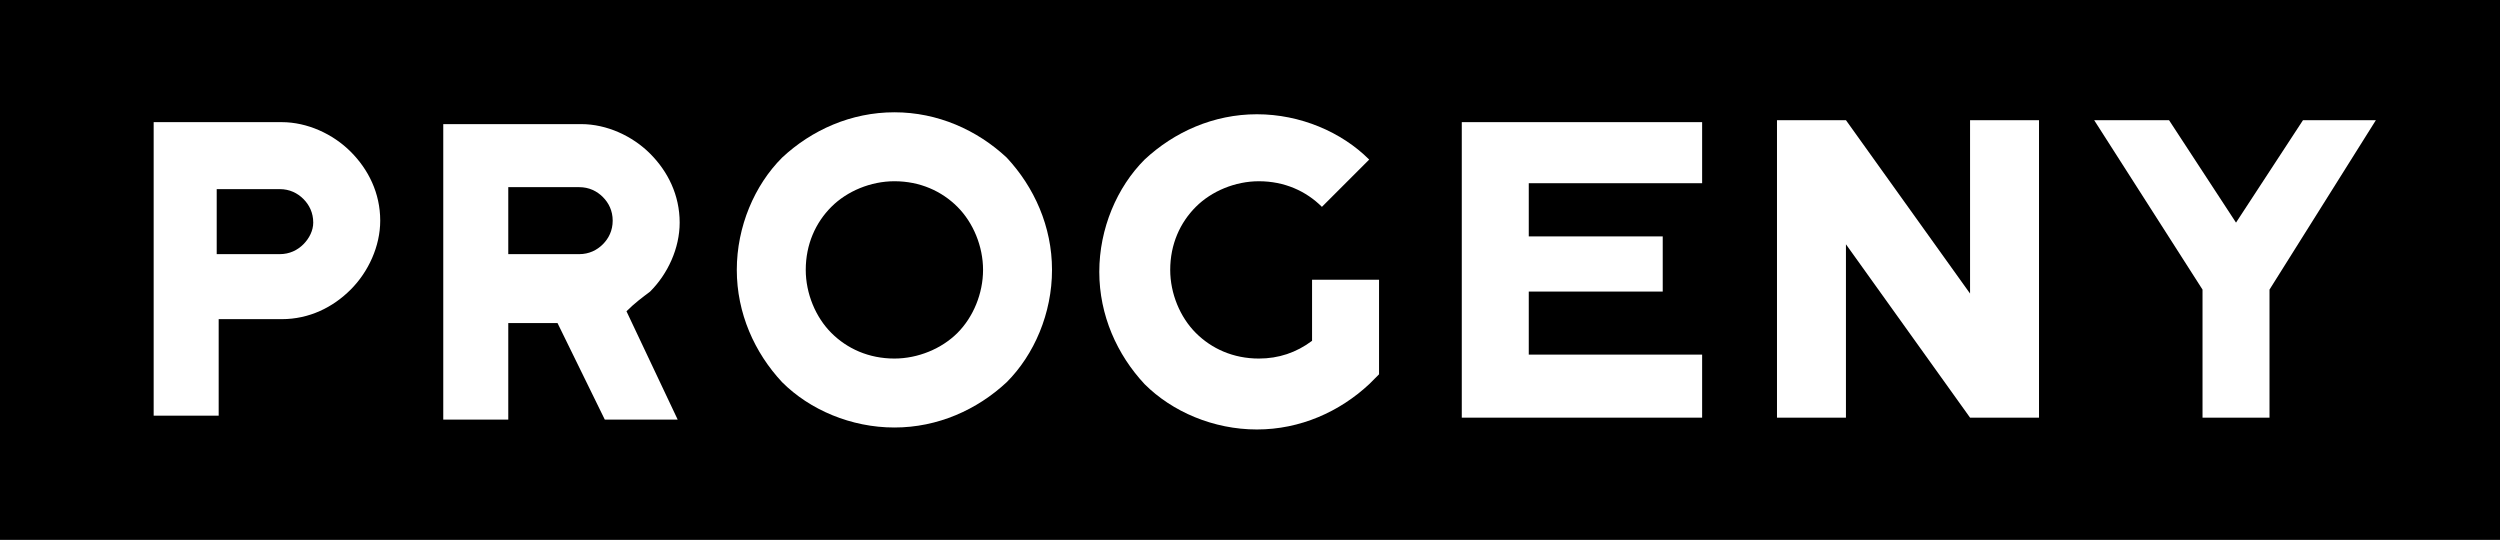 <?xml version="1.0" encoding="utf-8"?>
<!-- Generator: Adobe Illustrator 27.6.1, SVG Export Plug-In . SVG Version: 6.00 Build 0)  -->
<svg version="1.1" id="Layer_1" xmlns="http://www.w3.org/2000/svg" xmlns:xlink="http://www.w3.org/1999/xlink" x="0px" y="0px"
	 viewBox="0 0 126.9 27.4" style="enable-background:new 0 0 126.9 27.4;" xml:space="preserve">
<rect x="0" y="0" width="126.9" height="27.4" fill="#808080" stroke="none"/>
<style type="text/css">
	.st0{fill:none;stroke:#000000;stroke-width:2;stroke-miterlimit:10;}
	.st1{fill:#FFFFFF;}
</style>
<g>
	<path class="st0" d="M50.3,8.4"/>
	<path class="st0" d="M47.2,28.7"/>
	<rect width="126.9" height="27.4"/>
	<g>
		<path class="st1" d="M45.4,5.7c-2.2,0-4.2,0.9-5.7,2.3c-1.4,1.4-2.3,3.5-2.3,5.7s0.9,4.2,2.3,5.7c1.4,1.4,3.5,2.3,5.7,2.3
			s4.2-0.9,5.7-2.3c1.4-1.4,2.3-3.5,2.3-5.7S52.5,9.5,51.1,8C49.6,6.6,47.6,5.7,45.4,5.7z M48.6,16.9c-0.8,0.8-2,1.3-3.2,1.3
			c-1.3,0-2.4-0.5-3.2-1.3c-0.8-0.8-1.3-2-1.3-3.2c0-1.3,0.5-2.4,1.3-3.2c0.8-0.8,2-1.3,3.2-1.3c1.3,0,2.4,0.5,3.2,1.3
			c0.8,0.8,1.3,2,1.3,3.2S49.4,16.1,48.6,16.9z"/>
		<path class="st1" d="M14.3,6.2H7.8v14.9h3.3v-4.9h3.2c1.4,0,2.6-0.6,3.5-1.5s1.5-2.2,1.5-3.5c0-1.4-0.6-2.6-1.5-3.5
			C16.9,6.8,15.6,6.2,14.3,6.2z M15.4,12.4c-0.3,0.3-0.7,0.5-1.2,0.5H11V9.6h3.2c0.5,0,0.9,0.2,1.2,0.5c0.3,0.3,0.5,0.7,0.5,1.2
			C15.9,11.7,15.7,12.1,15.4,12.4z"/>
		<path class="st1" d="M33,14.8c0.9-0.9,1.5-2.2,1.5-3.5c0-1.4-0.6-2.6-1.5-3.5s-2.2-1.5-3.5-1.5h-7v15h3.3v-4.9h2.5l2.4,4.9h3.7
			l-2.6-5.5C32.2,15.4,32.6,15.1,33,14.8z M25.8,9.5h3.6c0.5,0,0.9,0.2,1.2,0.5c0.3,0.3,0.5,0.7,0.5,1.2s-0.2,0.9-0.5,1.2
			c-0.3,0.3-0.7,0.5-1.2,0.5h-3.6V9.5z"/>
		<polygon class="st1" points="74.2,21.2 86.4,21.2 86.4,18 77.6,18 77.6,14.8 84.4,14.8 84.4,12 77.6,12 77.6,9.3 86.4,9.3 
			86.4,6.2 74.2,6.2 		"/>
		<polygon class="st1" points="100,14.9 93.7,6.1 90.2,6.1 90.2,21.2 93.7,21.2 93.7,12.4 100,21.2 103.5,21.2 103.5,6.1 100,6.1 		
			"/>
		<path class="st1" d="M66.6,17.3c-0.8,0.6-1.7,0.9-2.7,0.9c-1.3,0-2.4-0.5-3.2-1.3c-0.8-0.8-1.3-2-1.3-3.2c0-1.3,0.5-2.4,1.3-3.2
			c0.8-0.8,2-1.3,3.2-1.3c1.3,0,2.4,0.5,3.2,1.3l2.4-2.4l0,0c-1.4-1.4-3.5-2.3-5.7-2.3s-4.2,0.9-5.7,2.3c-1.4,1.4-2.3,3.5-2.3,5.7
			s0.9,4.2,2.3,5.7c1.4,1.4,3.5,2.3,5.7,2.3s4.2-0.9,5.7-2.3L70,19v-4.8h-3.4V17.3z"/>
		<polygon class="st1" points="120.6,6.1 116.9,6.1 113.5,11.3 110.1,6.1 106.3,6.1 111.8,14.7 111.8,21.2 115.2,21.2 115.2,14.7 		
			"/>
	</g>
</g>
</svg>
